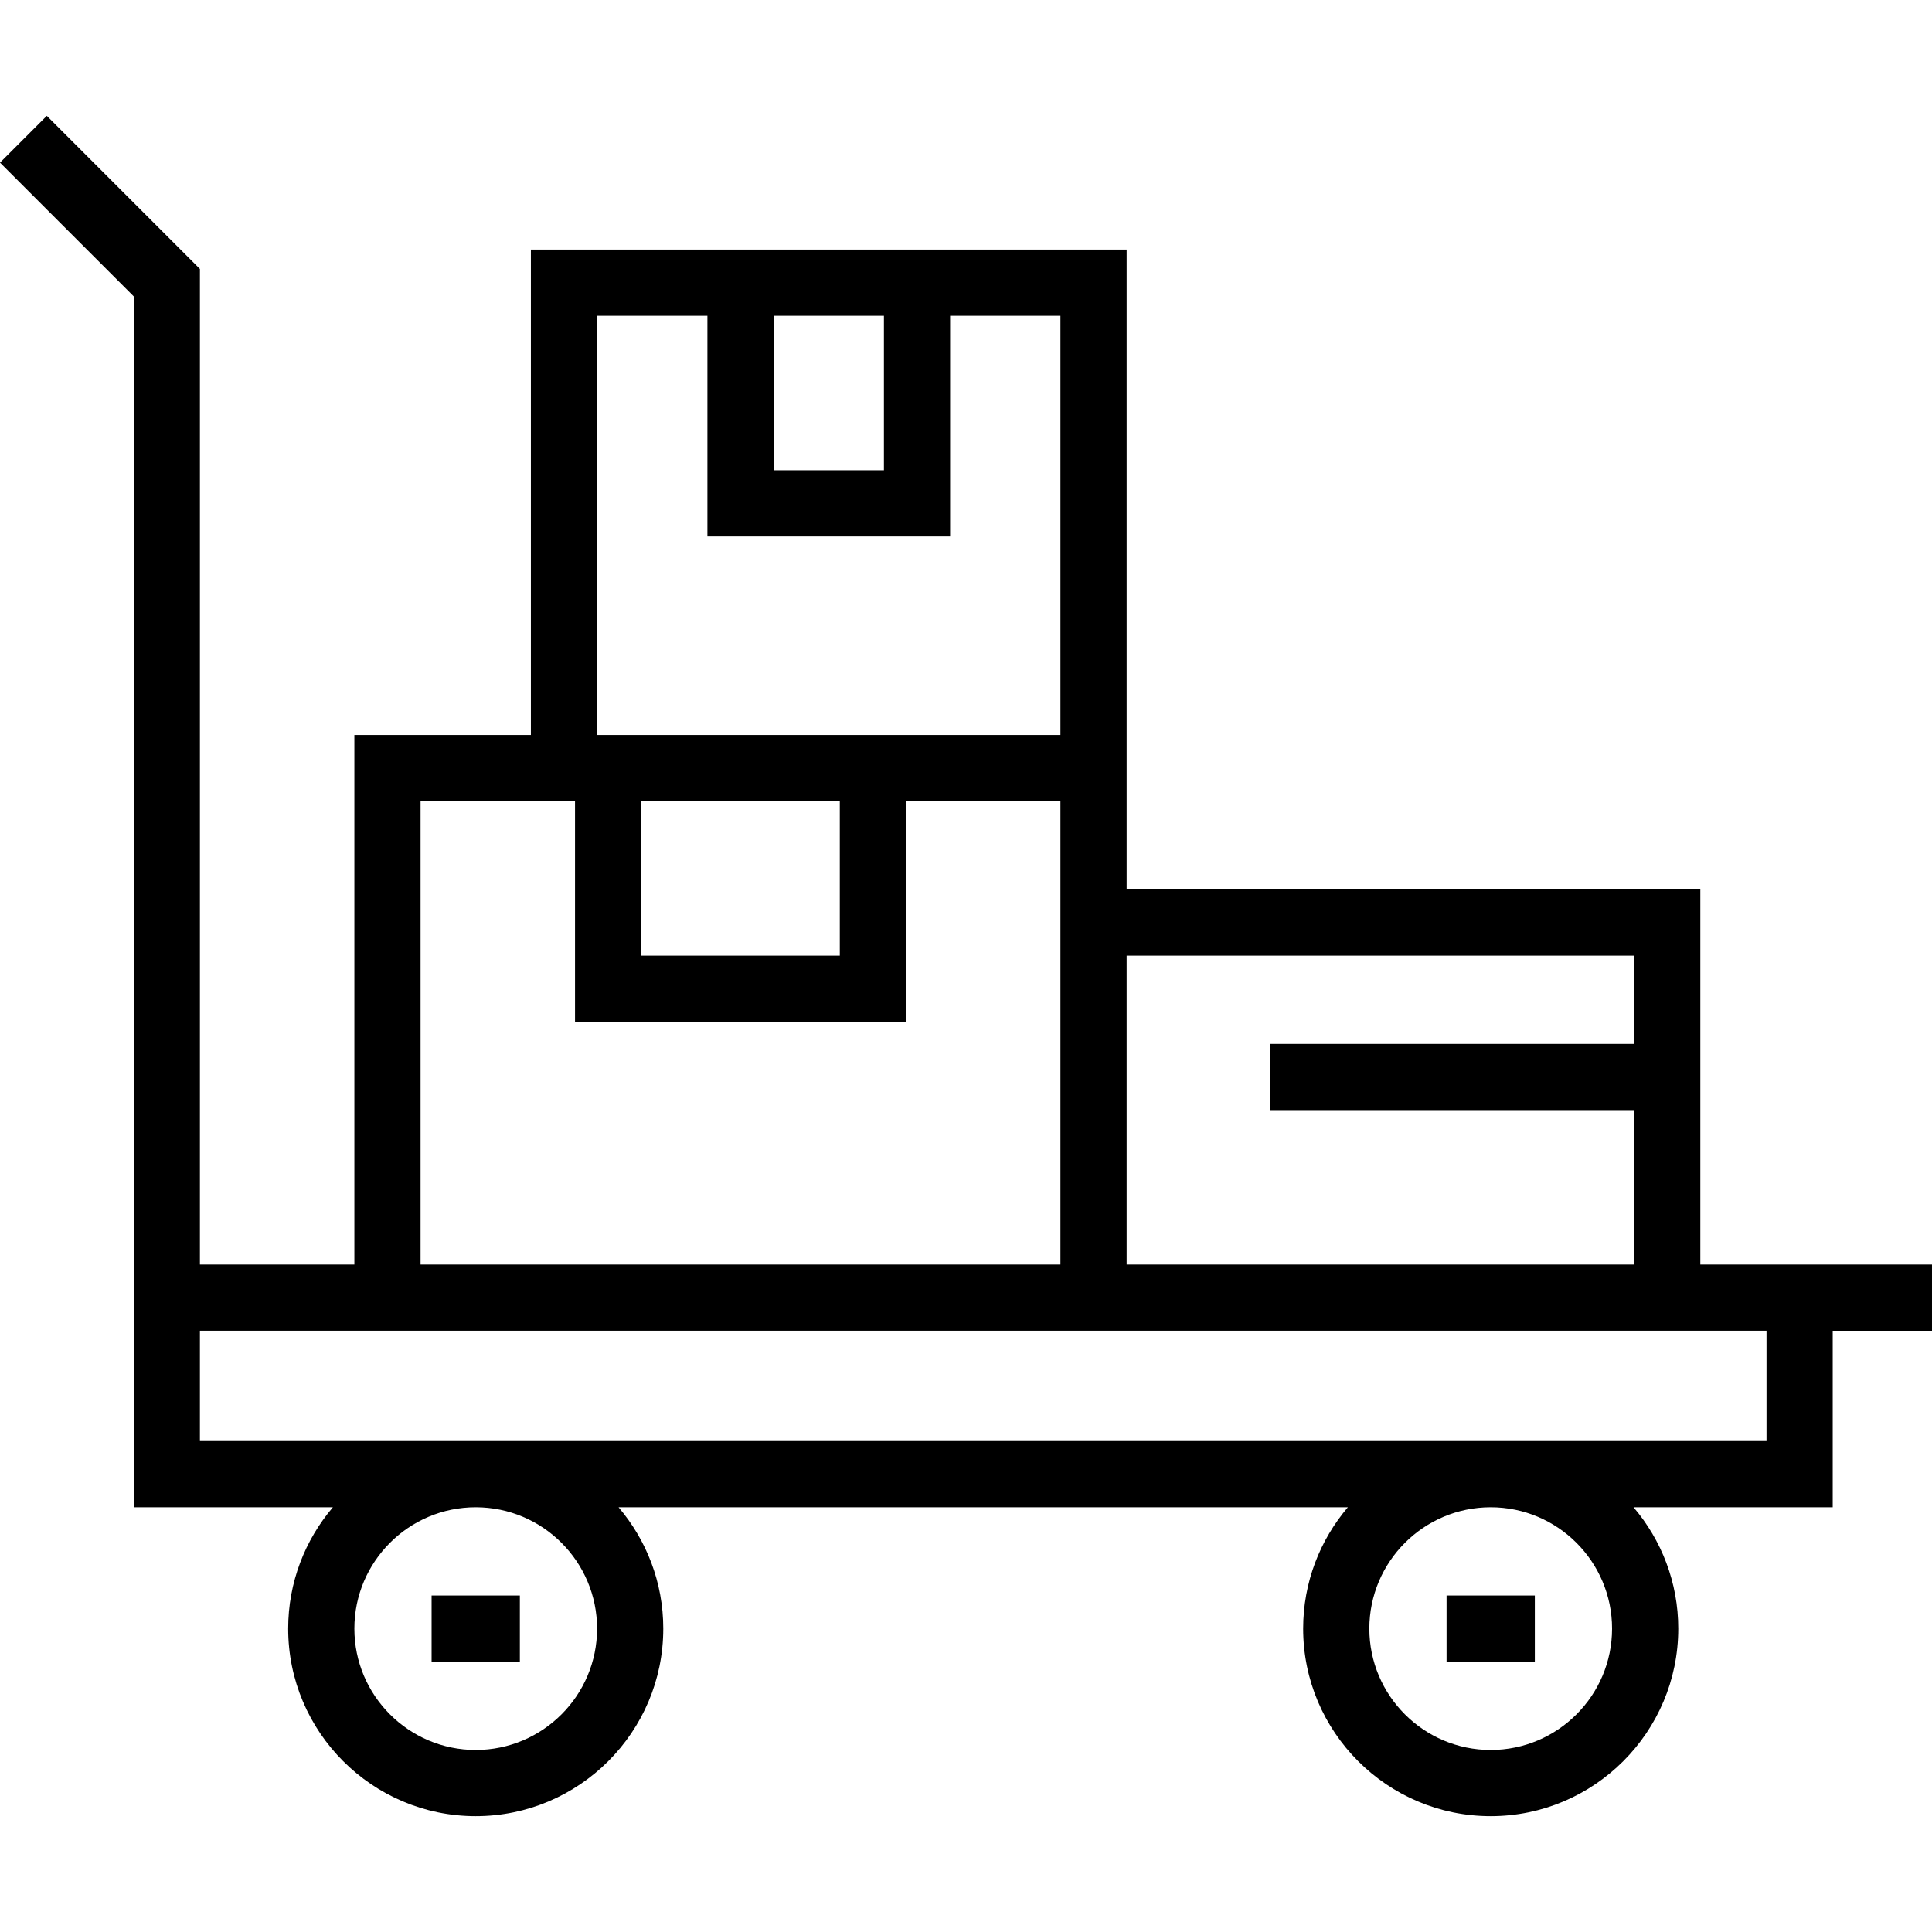 <?xml version="1.0" encoding="iso-8859-1"?>
<!-- Uploaded to: SVG Repo, www.svgrepo.com, Generator: SVG Repo Mixer Tools -->
<svg fill="#000000" version="1.1" id="Layer_1" xmlns="http://www.w3.org/2000/svg" xmlns:xlink="http://www.w3.org/1999/xlink" 
	 viewBox="0 0 437.804 437.804" xml:space="preserve">
<g>
	<g>
		<g>
			<path d="M437.803,286.553h-52.5v-85h-130v-145h-135v110h-40v120h-35V60.947L10.606,26.25L0,36.857L30.303,67.16v274.394h45.134
				c-6.313,7.418-10.134,17.019-10.134,27.5c0,23.435,19.065,42.5,42.5,42.5s42.5-19.065,42.5-42.5
				c0-10.481-3.822-20.082-10.134-27.5h165.269c-6.313,7.418-10.134,17.019-10.134,27.5c0,23.435,19.065,42.5,42.5,42.5
				s42.5-19.065,42.5-42.5c0-10.481-3.822-20.082-10.134-27.5h45.134v-40h22.5L437.803,286.553L437.803,286.553z M255.303,216.553
				h115v20h-82.5v15h82.5v35h-115V216.553z M175.303,71.553h25v35h-25V71.553z M135.303,71.553h25v50h55v-50h25v95h-105V71.553z
				 M190.303,181.553v35h-45v-35H190.303z M130.303,181.553v50h75v-50h35v105h-145c0,0,0-105,0-105H130.303z M107.803,396.553
				c-15.164,0-27.5-12.337-27.5-27.5c0-15.163,12.336-27.5,27.5-27.5s27.5,12.337,27.5,27.5
				C135.303,384.216,122.967,396.553,107.803,396.553z M337.803,396.553c-15.163,0-27.5-12.337-27.5-27.5
				c0-15.163,12.337-27.5,27.5-27.5c15.163,0,27.5,12.337,27.5,27.5C365.303,384.216,352.966,396.553,337.803,396.553z
				 M400.303,326.553h-355v-25h355V326.553z"/>
			<rect x="97.803" y="361.553" width="20" height="15"/>
			<rect x="327.803" y="361.553" width="20" height="15"/>
		</g>
	</g>
</g>
</svg>